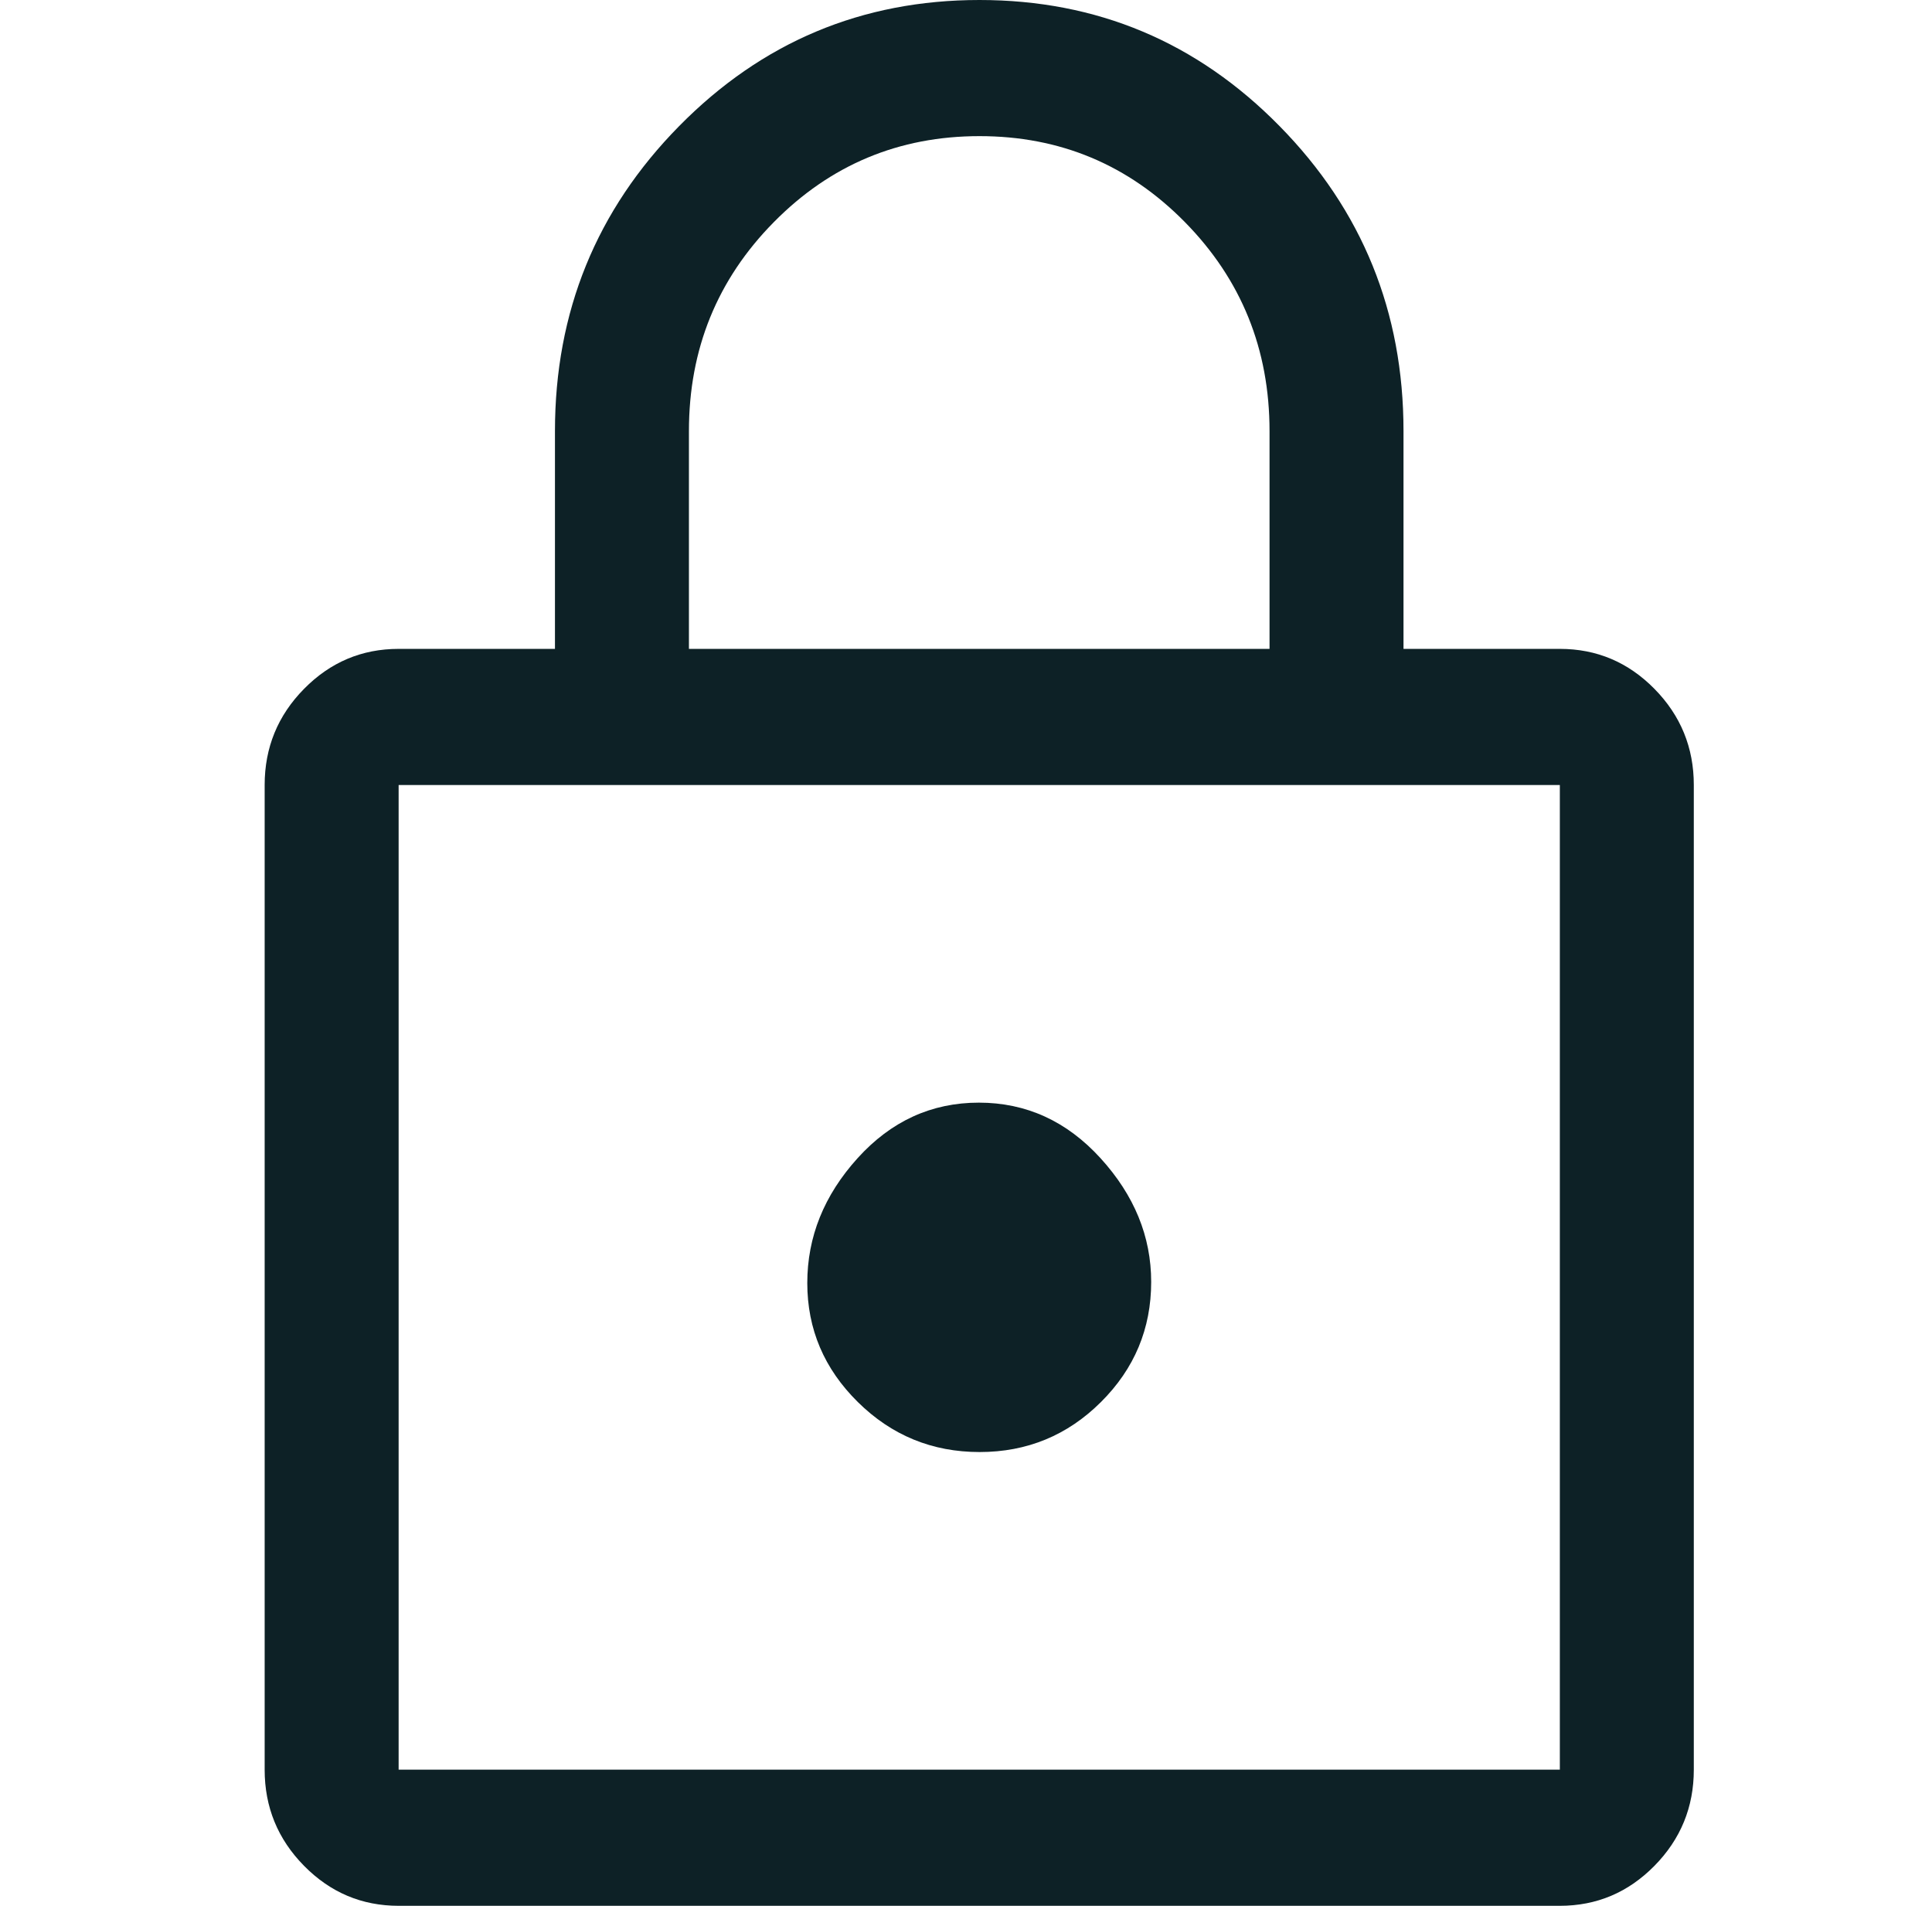 <?xml version="1.0" encoding="UTF-8"?> <svg xmlns="http://www.w3.org/2000/svg" width="73" height="72" viewBox="0 0 73 72" fill="none"><path d="M15.062 72C13.67 72 12.479 71.496 11.488 70.489C10.496 69.482 10 68.271 10 66.857V29.657C10 28.243 10.496 27.032 11.488 26.025C12.479 25.018 13.67 24.514 15.062 24.514H20.969V16.286C20.969 11.78 22.533 7.939 25.661 4.764C28.788 1.588 32.571 0 37.009 0C41.447 0 45.227 1.588 48.348 4.764C51.47 7.939 53.031 11.78 53.031 16.286V24.514H58.938C60.33 24.514 61.522 25.018 62.513 26.025C63.504 27.032 64 28.243 64 29.657V66.857C64 68.271 63.504 69.482 62.513 70.489C61.522 71.496 60.33 72 58.938 72H15.062ZM15.062 66.857H58.938V29.657H15.062V66.857ZM37.014 54.857C38.805 54.857 40.333 54.228 41.598 52.969C42.864 51.71 43.497 50.197 43.497 48.429C43.497 46.714 42.859 45.157 41.584 43.757C40.309 42.357 38.776 41.657 36.986 41.657C35.195 41.657 33.667 42.357 32.402 43.757C31.136 45.157 30.503 46.729 30.503 48.471C30.503 50.214 31.141 51.714 32.416 52.971C33.691 54.229 35.224 54.857 37.014 54.857ZM26.031 24.514H47.969V16.286C47.969 13.19 46.903 10.559 44.773 8.393C42.642 6.226 40.054 5.143 37.01 5.143C33.966 5.143 31.375 6.226 29.238 8.393C27.1 10.559 26.031 13.19 26.031 16.286V24.514Z" fill="#0D2126"></path></svg> 